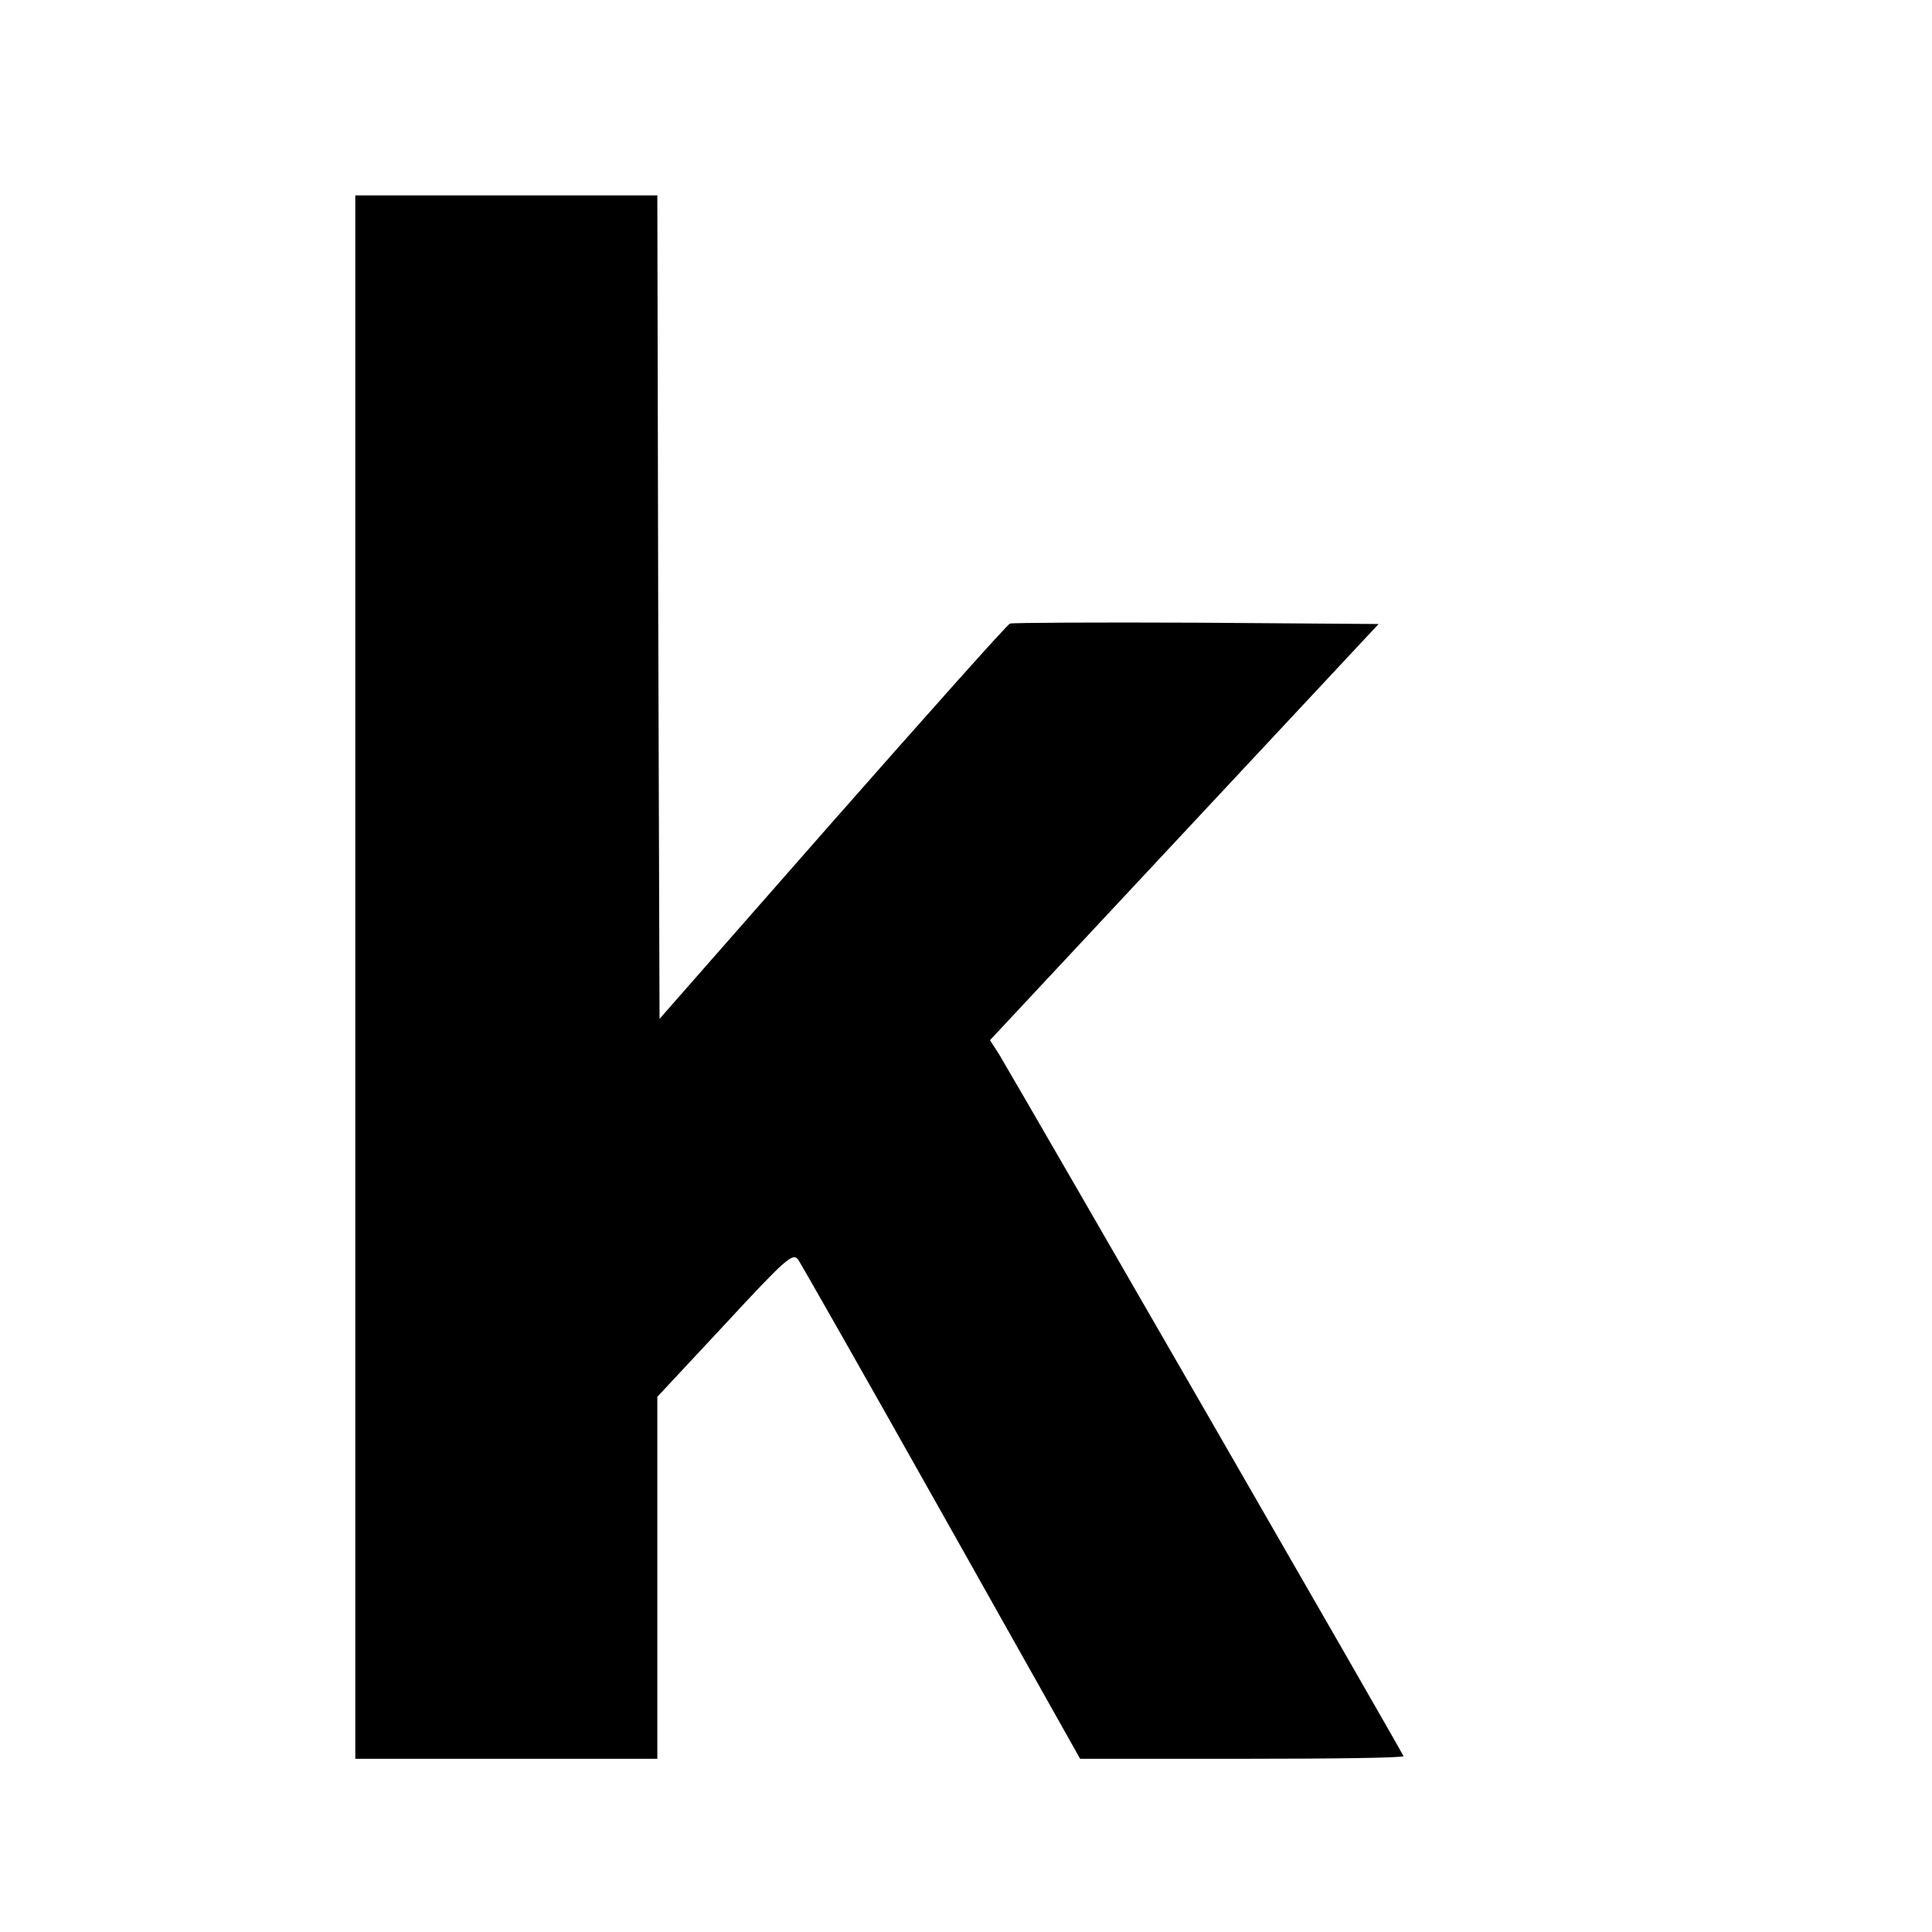<?xml version="1.0" standalone="no"?>
<!DOCTYPE svg PUBLIC "-//W3C//DTD SVG 20010904//EN"
 "http://www.w3.org/TR/2001/REC-SVG-20010904/DTD/svg10.dtd">
<svg version="1.0" xmlns="http://www.w3.org/2000/svg"
 width="435pt" height="435pt" viewBox="0 0 435 435"
 preserveAspectRatio="xMidYMid meet">
<g transform="translate(0,435) scale(0.1,-0.1)"
fill="#000000" stroke="none">
<path d="M800 2150 l0 -1760 340 0 340 0 0 408 0 407 152 163 c138 149 153
162 165 146 7 -10 153 -267 324 -571 l311 -553 364 0 c200 0 364 2 364 6 0 4
-852 1482 -911 1581 l-20 31 438 469 437 468 -409 3 c-226 1 -415 0 -421 -2
-6 -2 -186 -204 -400 -447 l-389 -443 -3 927 -2 927 -340 0 -340 0 0 -1760z"/>
</g>
</svg>
